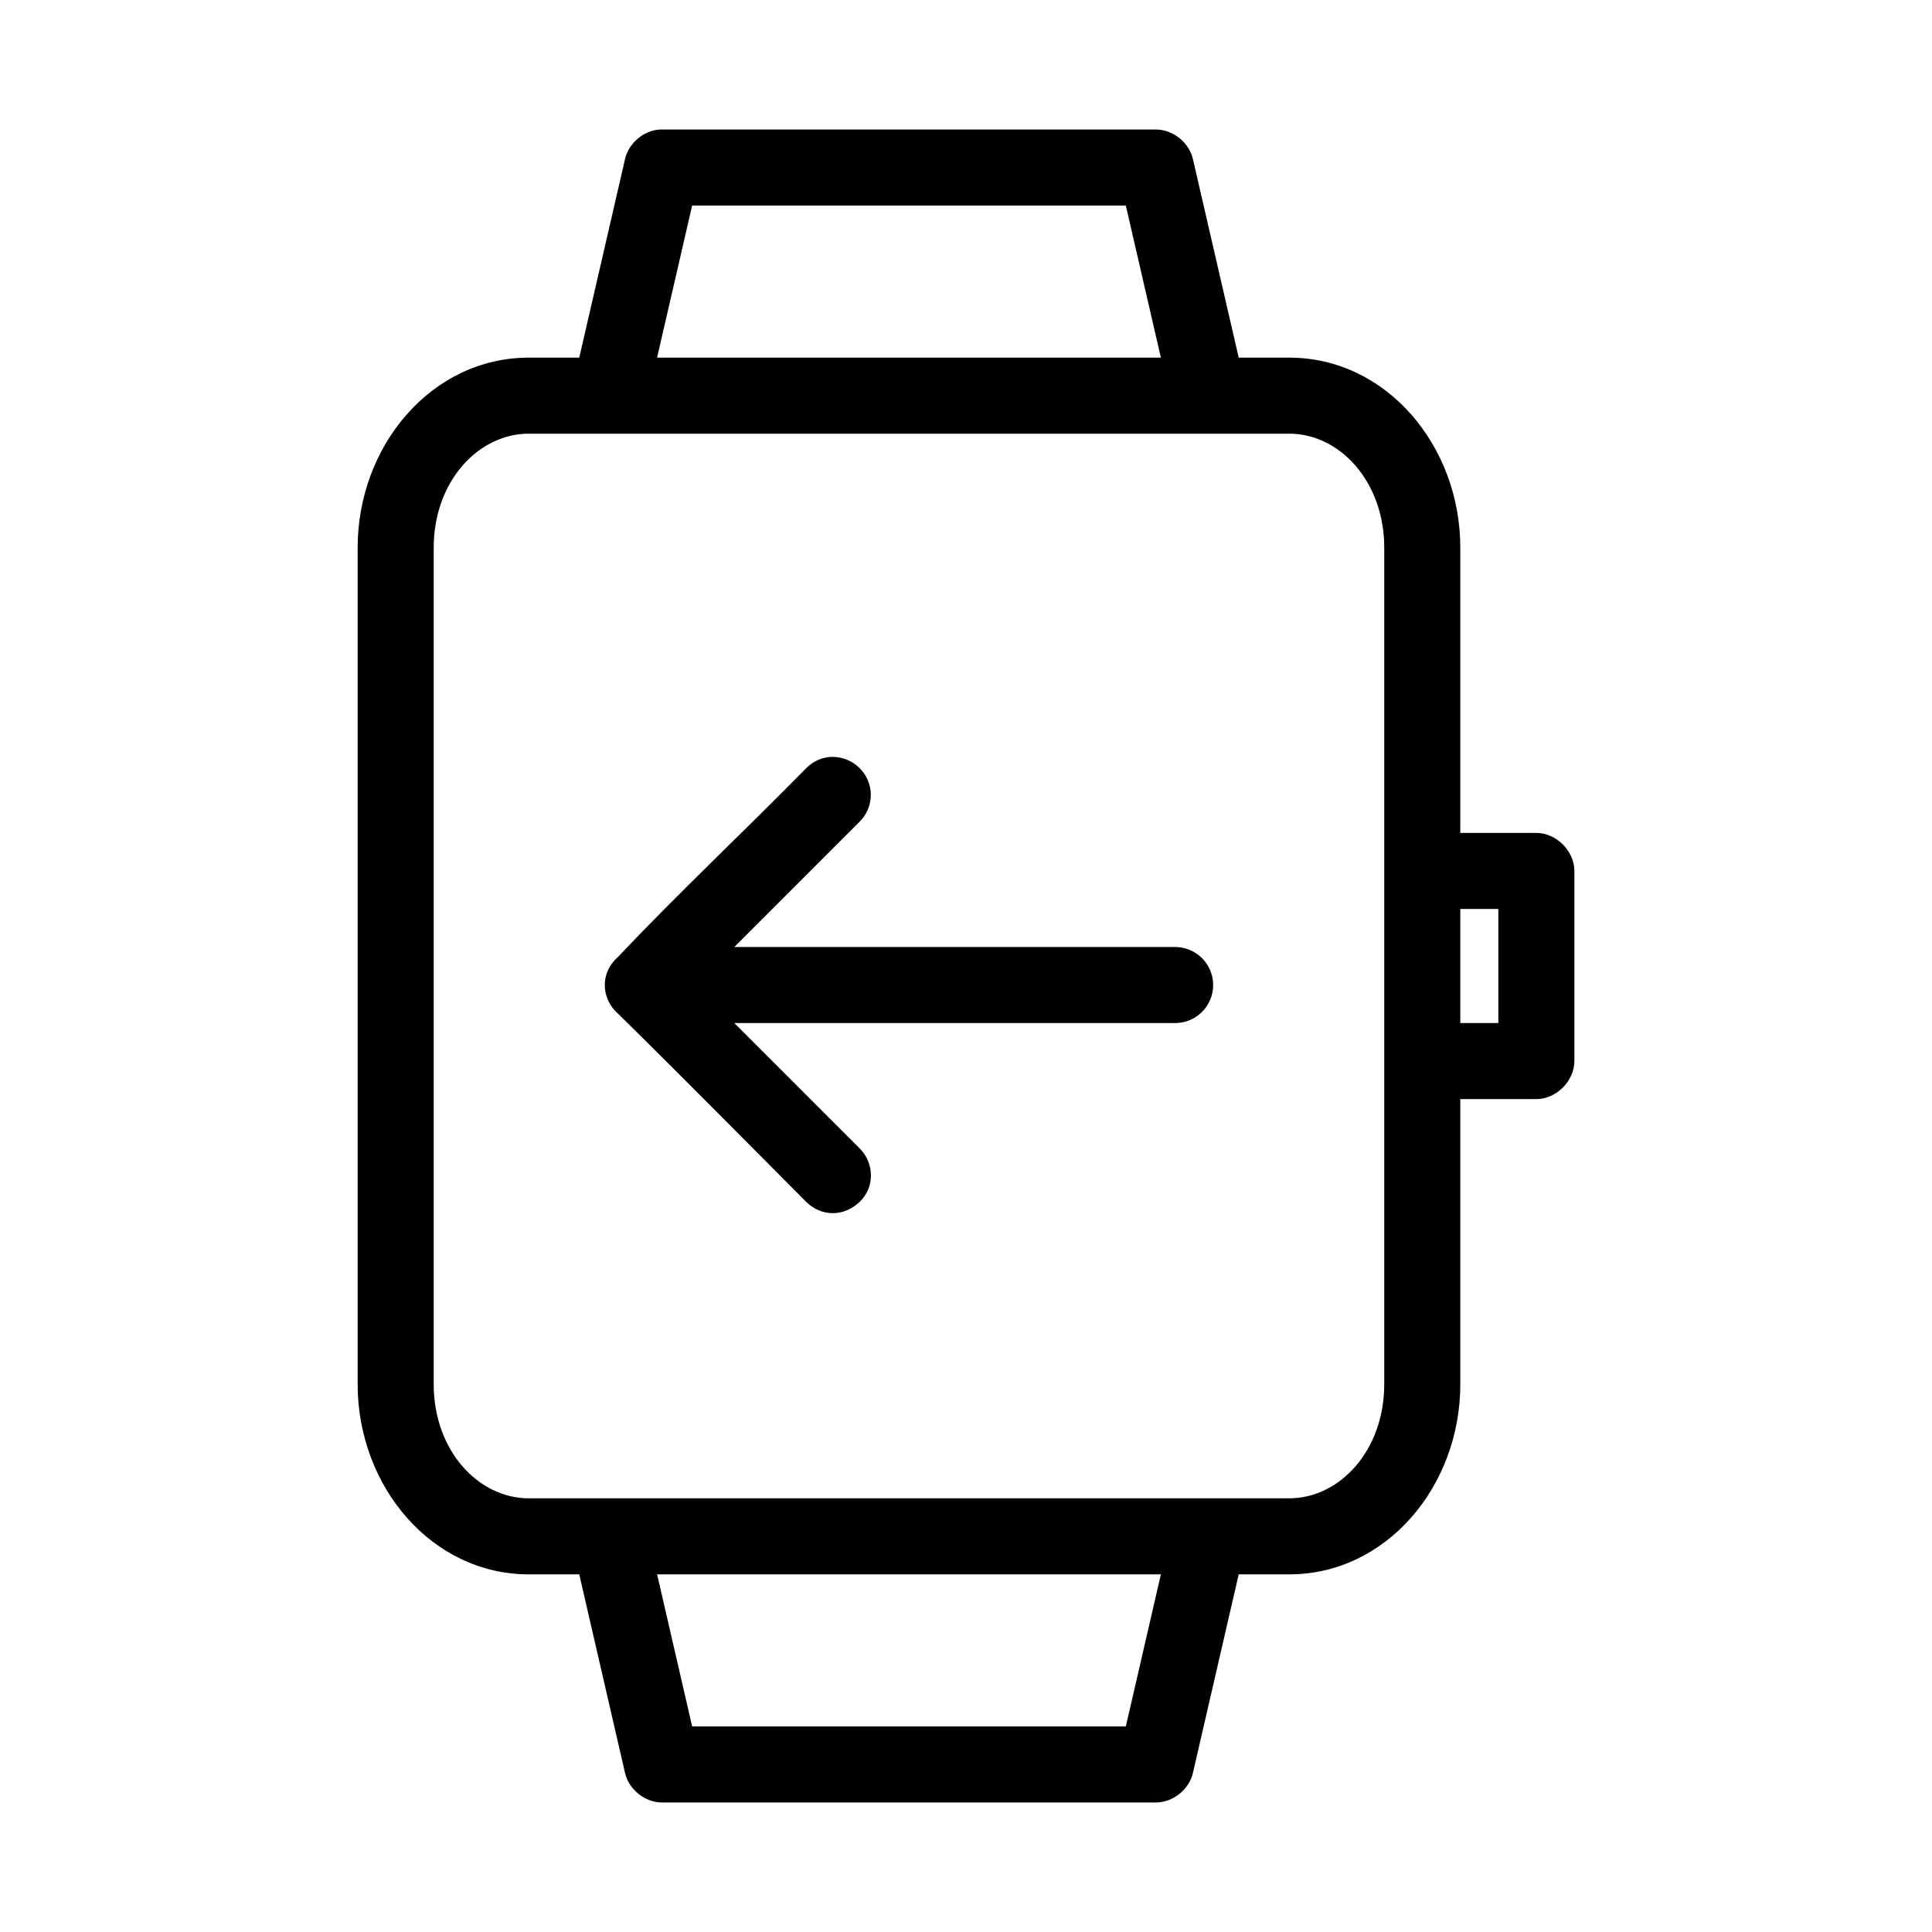 <?xml version="1.0" encoding="UTF-8"?>
<!-- Uploaded to: ICON Repo, www.svgrepo.com, Generator: ICON Repo Mixer Tools -->
<svg fill="#000000" width="800px" height="800px" version="1.1" viewBox="144 144 512 512" xmlns="http://www.w3.org/2000/svg">
 <path d="m318.92 178.32c-4.352 0.238-8.34 3.617-9.289 7.871l-12.125 52.586h-13.383c-25.719 0-45.344 23.32-45.344 50.383v221.68c0 27.062 19.625 50.383 45.344 50.383h13.383l12.125 52.586c0.988 4.402 5.25 7.84 9.762 7.871h130.99c4.512-0.051 8.773-3.469 9.762-7.871l12.125-52.586h13.383c25.719 0 45.344-23.32 45.344-50.383v-75.57h20.152c5.277 0 10.074-4.801 10.078-10.078v-50.383c0-5.277-4.801-10.074-10.078-10.078h-20.152v-75.57c0-27.062-19.625-50.383-45.344-50.383h-13.383l-12.125-52.586c-0.988-4.402-5.25-7.84-9.762-7.871h-130.99c-0.156-0.004-0.312-0.004-0.473 0zm8.504 20.152h114.93l9.289 40.305h-133.51zm-43.297 60.457h201.52c13.355 0 25.191 12.633 25.191 30.23-0.004 73.918 0 147.72 0 221.68 0 17.598-11.832 30.23-25.191 30.23h-201.52c-13.355 0-25.191-12.633-25.191-30.23v-221.68c0-17.598 11.832-30.23 25.191-30.23zm80.609 85.648c-2.543 0-5.059 0.965-7.086 2.992-16.363 16.688-33.98 33.199-49.75 49.91-2.168 1.848-3.621 4.488-3.621 7.559 0 3.027 1.352 5.711 3.465 7.559 16.684 16.383 33.324 33.273 49.91 49.91 4.012 3.953 9.938 4.035 14.168 0 4.027-3.84 3.934-10.234 0-14.168l-33.219-33.219h116.82c5.566 0 10.078-4.512 10.078-10.078 0-5.562-4.512-10.078-10.078-10.078h-116.82l33.219-33.219c3.934-3.934 3.934-10.234 0-14.168-1.969-1.969-4.539-2.977-7.086-2.992zm166.26 40.305h10.078v30.23h-10.078zm-212.86 176.33h133.51l-9.289 40.305h-114.93z"/>
</svg>